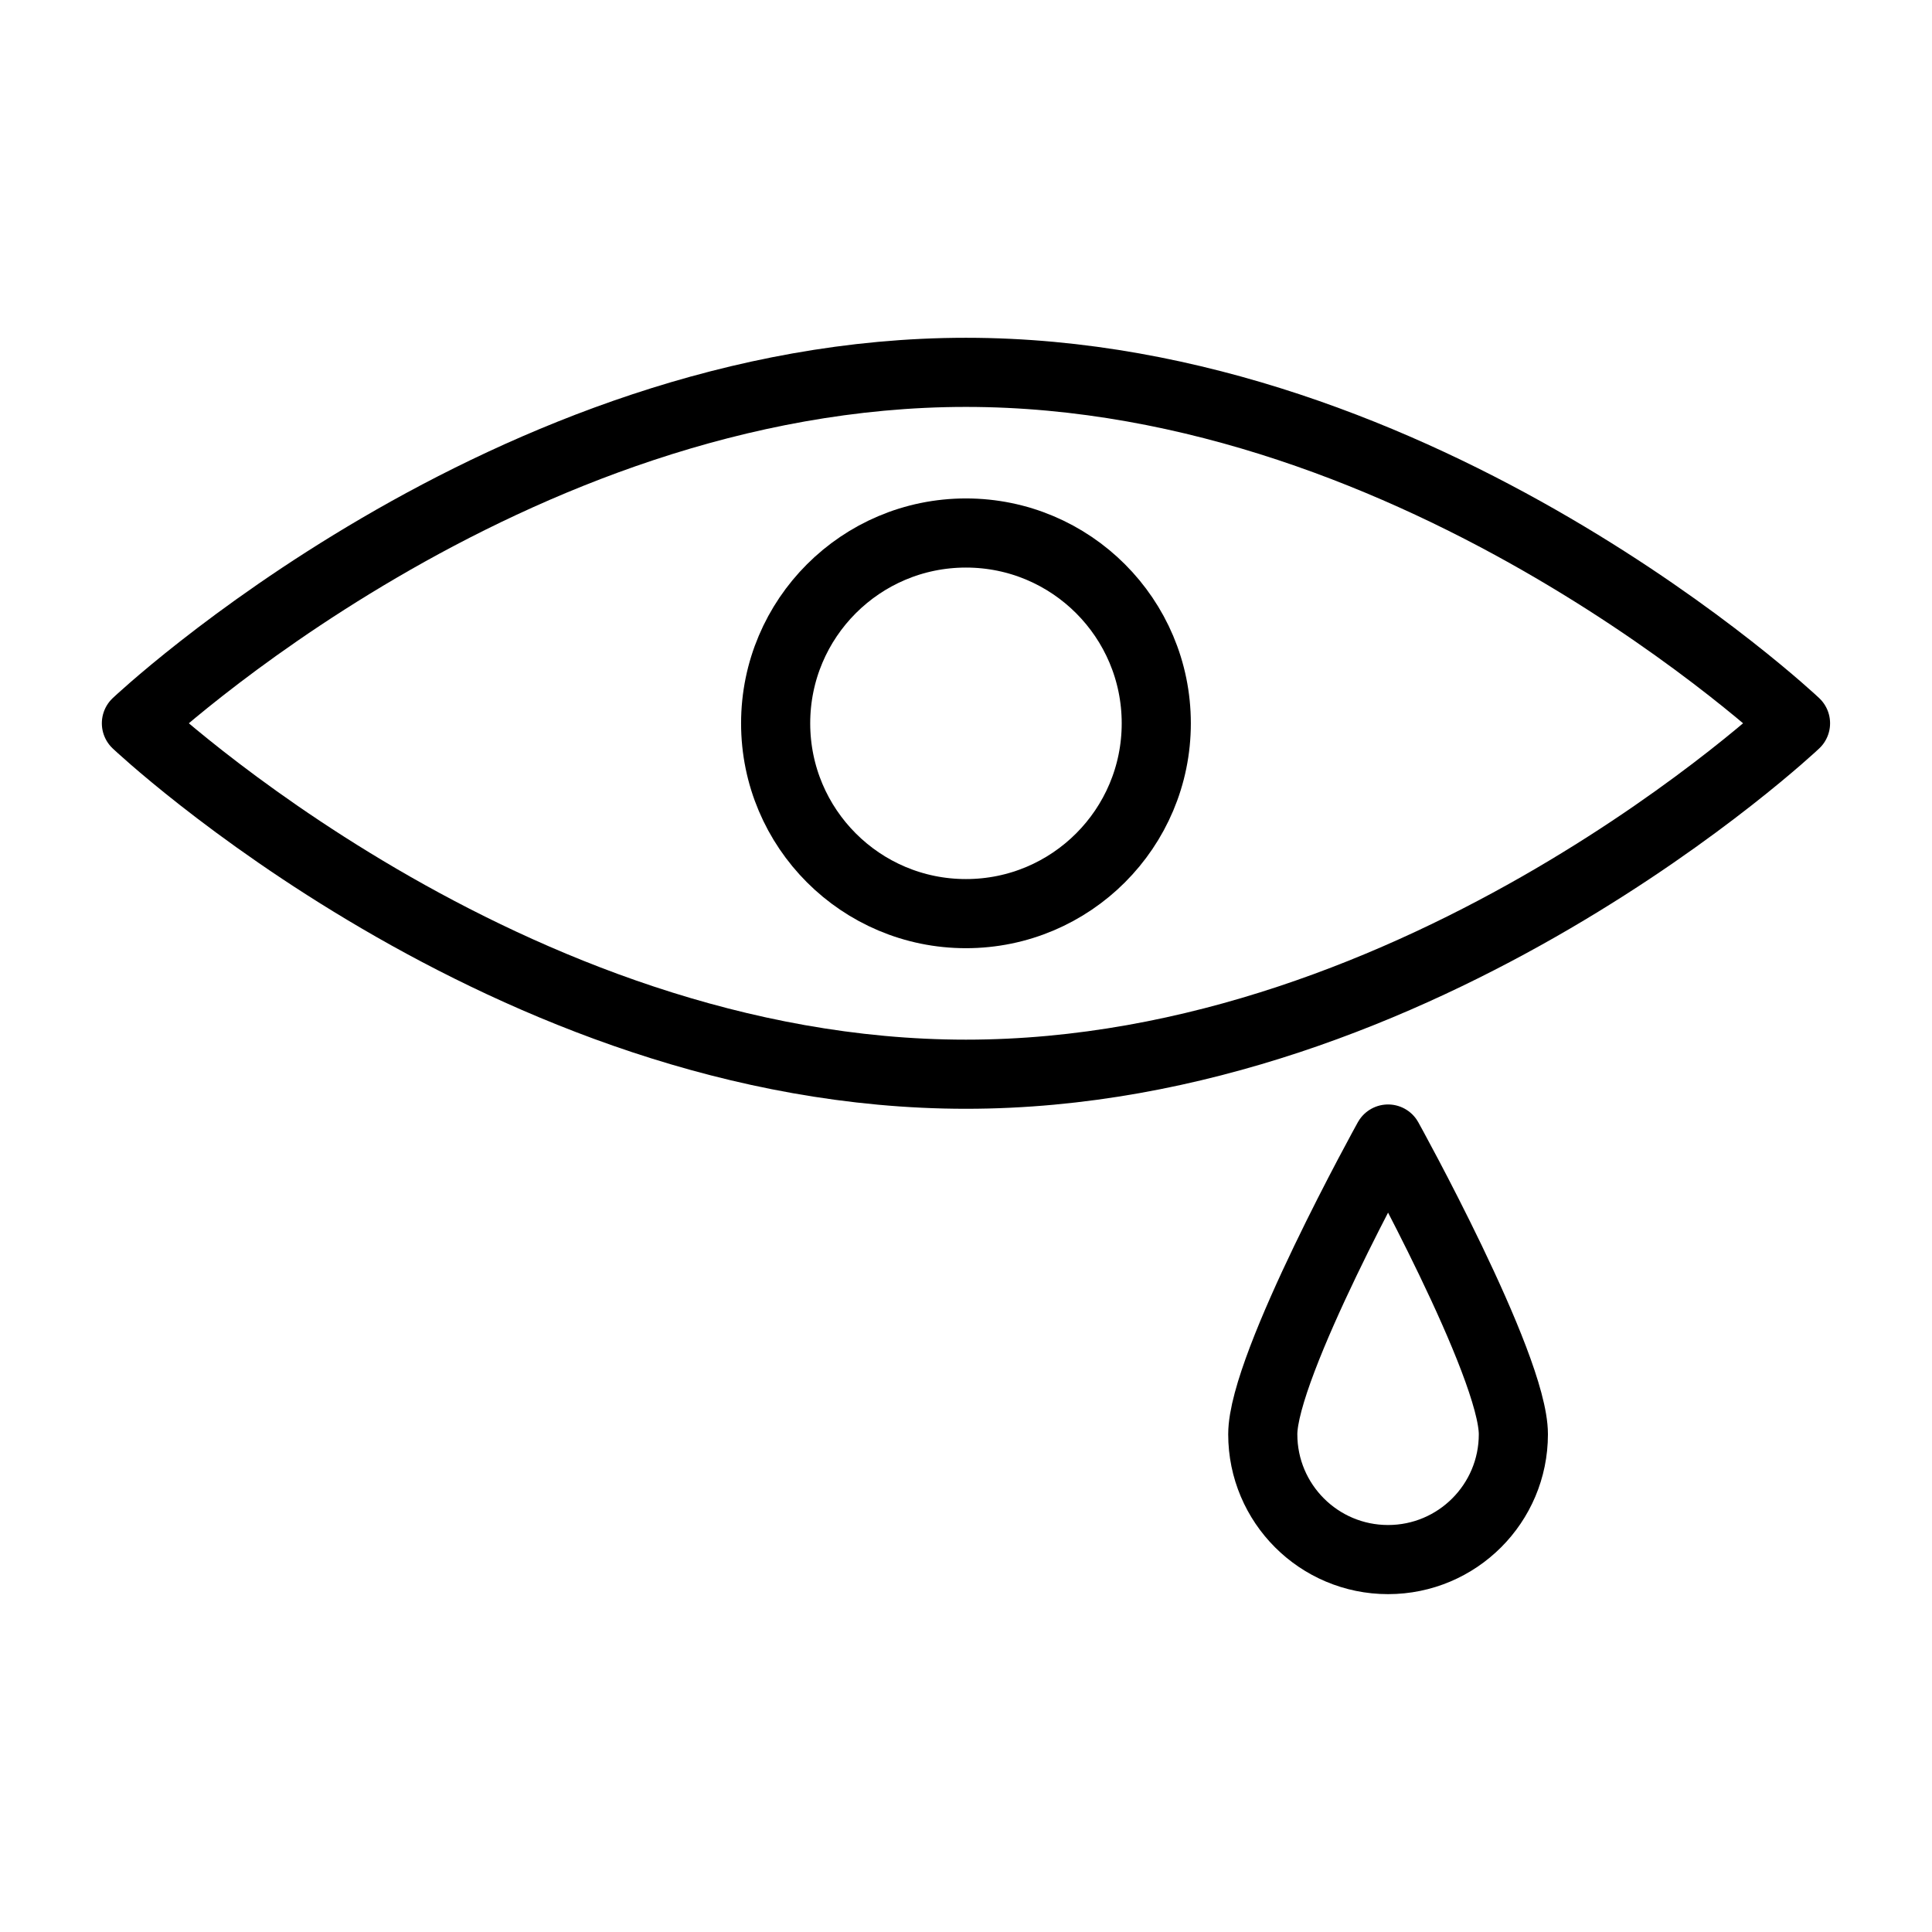 <?xml version="1.0" encoding="UTF-8"?>
<!-- Uploaded to: ICON Repo, www.svgrepo.com, Generator: ICON Repo Mixer Tools -->
<svg width="800px" height="800px" version="1.1" viewBox="144 144 512 512" xmlns="http://www.w3.org/2000/svg">
 <g fill="none" stroke="#000000" stroke-linecap="round" stroke-linejoin="round" stroke-miterlimit="10" stroke-width="2">
  <path transform="matrix(9.16 0 0 9.16 148.09 148.09)" d="m51.5 20.479s-10.743 10.153-24 10.153c-13.257 0-24-10.153-24-10.153s10.743-10.153 24-10.153c13.257 4.26e-4 24 10.153 24 10.153z"/>
  <path transform="matrix(9.16 0 0 9.16 148.09 148.09)" d="m33.006 20.48c0 3.041-2.465 5.506-5.506 5.506-3.041 0-5.506-2.465-5.506-5.506 0-3.041 2.465-5.506 5.506-5.506 3.041 0 5.506 2.465 5.506 5.506"/>
  <path transform="matrix(9.16 0 0 9.16 148.09 148.09)" d="m43.337 41.049c0 2.002-1.623 3.625-3.625 3.625-2.002 0-3.625-1.623-3.625-3.625 0-2.002 3.625-8.542 3.625-8.542s3.625 6.539 3.625 8.542z"/>
 </g>
</svg>